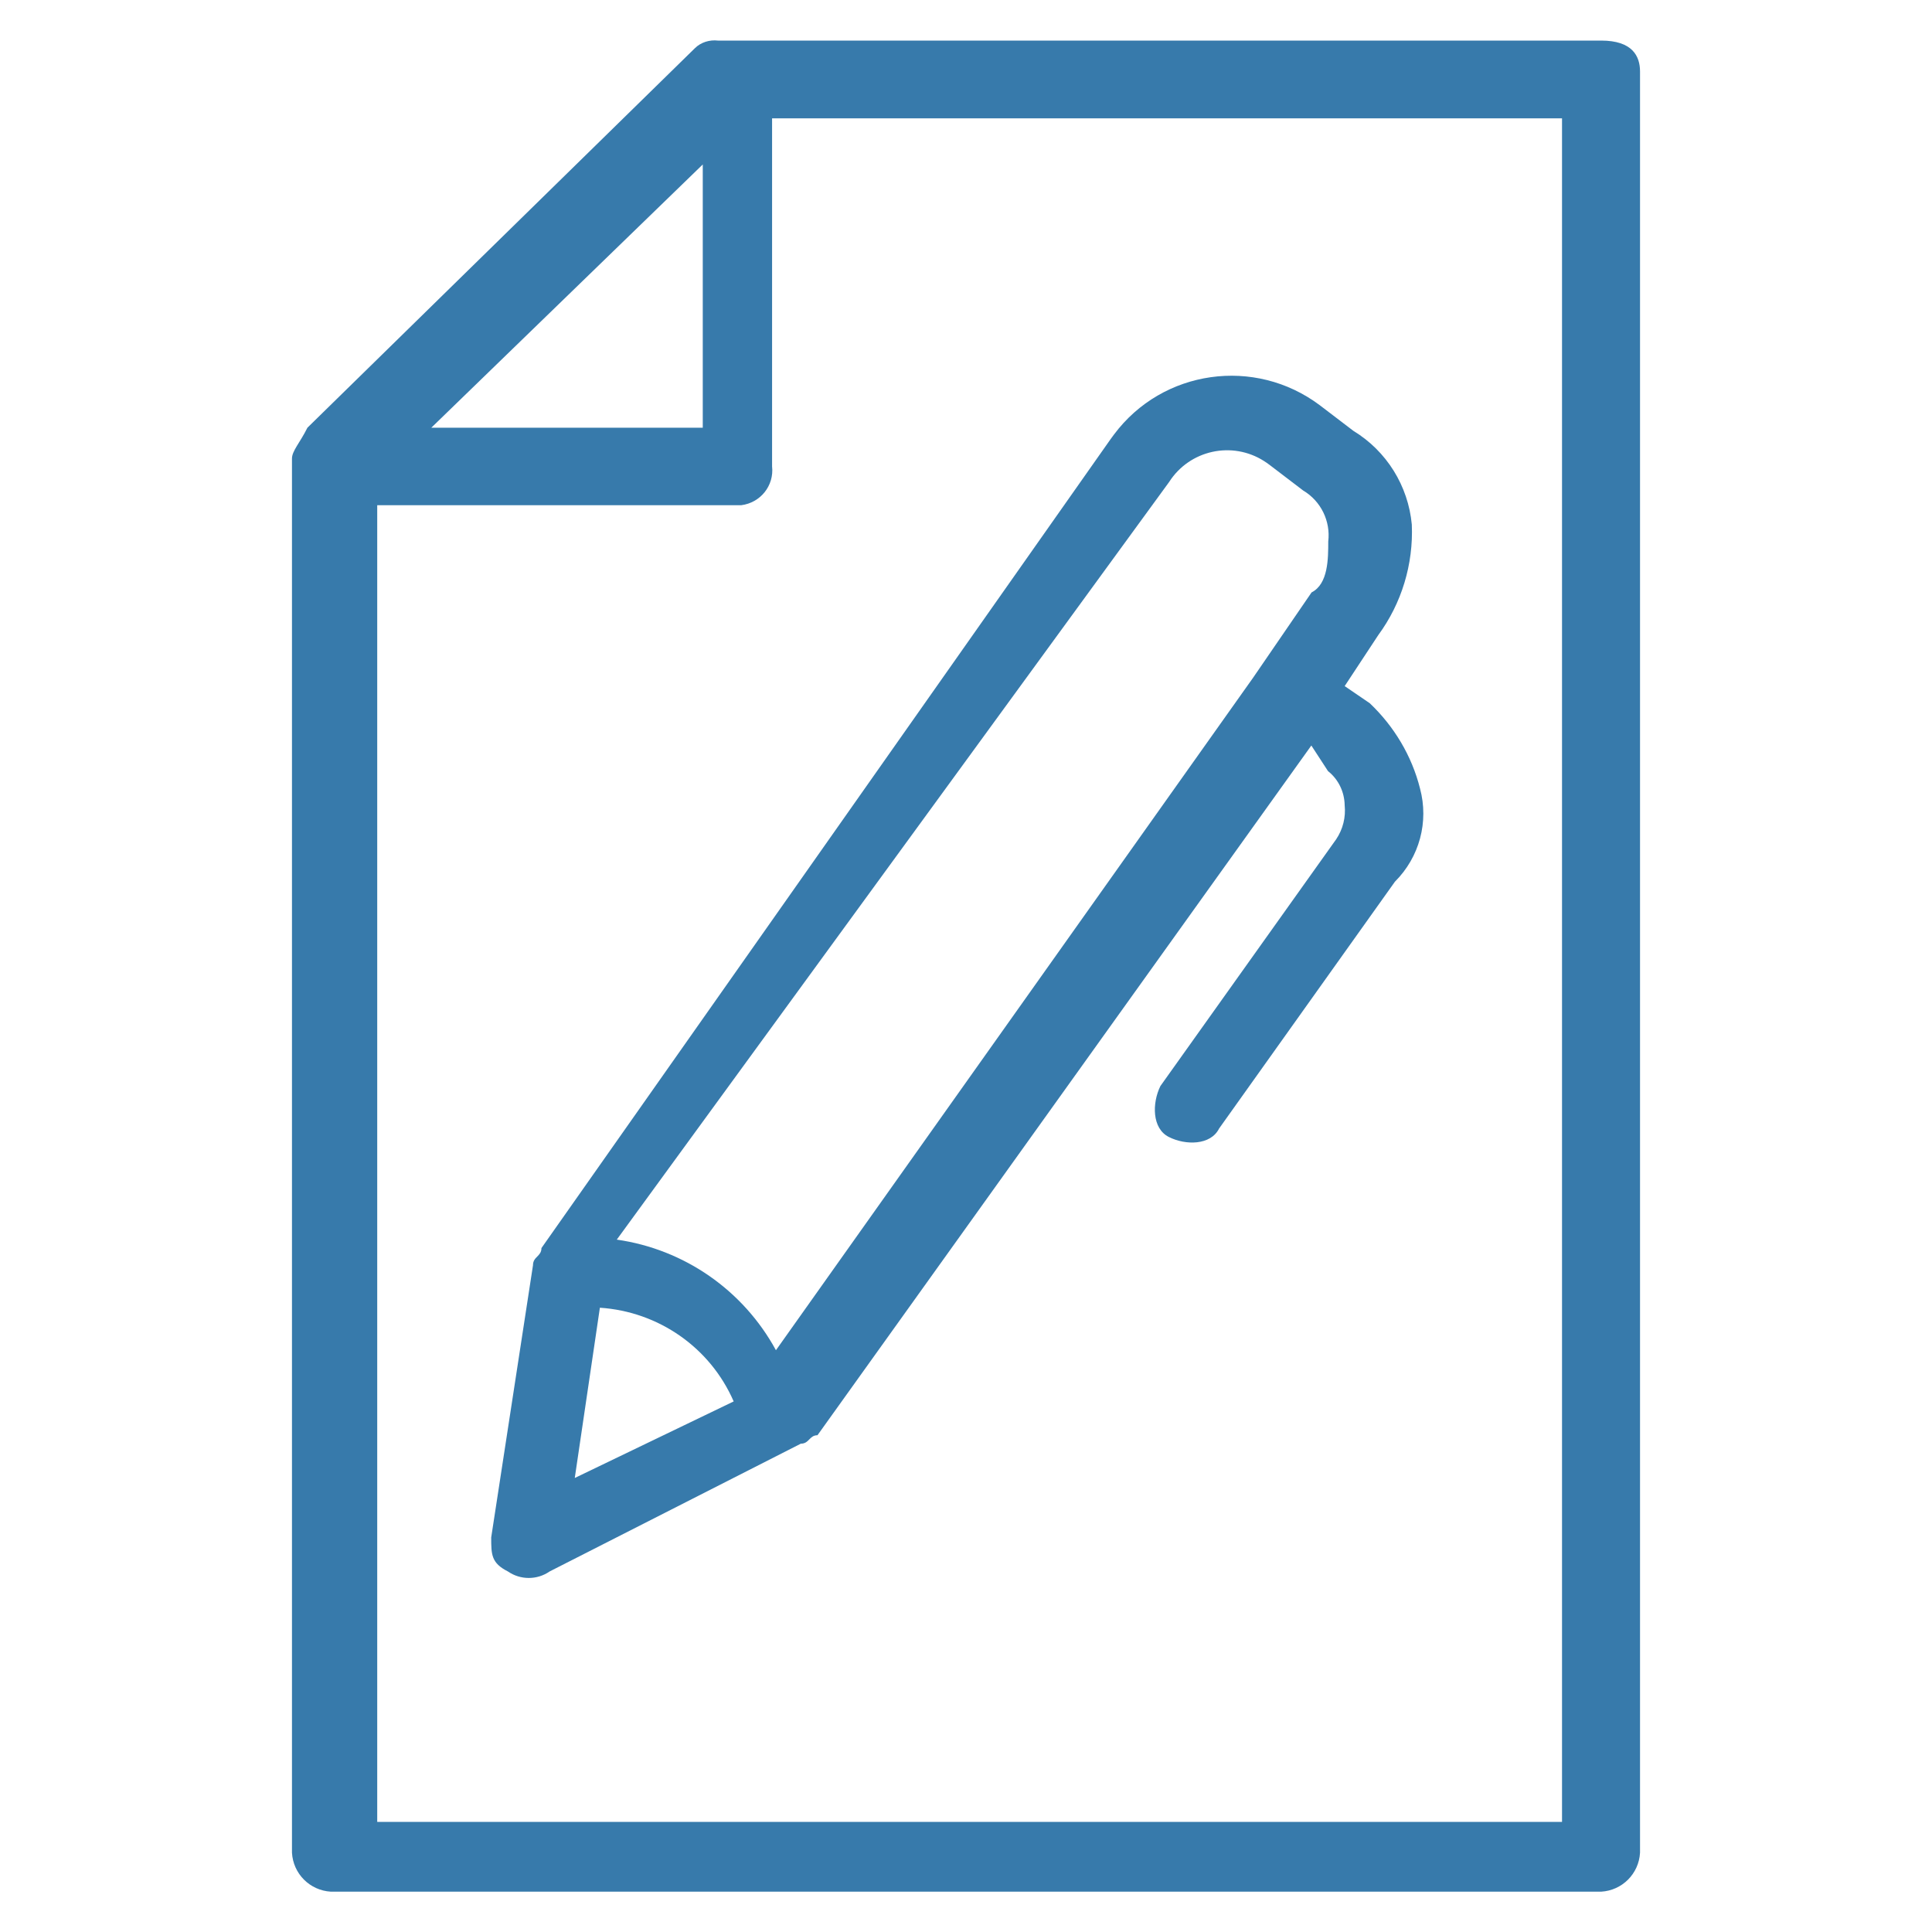 <?xml version="1.0" encoding="utf-8"?>
<!-- Generator: Adobe Illustrator 26.0.2, SVG Export Plug-In . SVG Version: 6.00 Build 0)  -->
<svg version="1.1" id="Laag_1" xmlns="http://www.w3.org/2000/svg" xmlns:xlink="http://www.w3.org/1999/xlink" x="0px" y="0px"
	 viewBox="0 0 800 800" style="enable-background:new 0 0 800 800;" xml:space="preserve">
<style type="text/css">
	.st0{fill:#377AAB;}
</style>
<g>
	<path id="Fill-1" class="st0" d="M588,326.5c-3.4-13.5-10.7-25.7-20.8-35.3l-10.4-7.1l13.9-21.1l0,0c9.7-13.2,14.6-29.4,13.9-45.8
		c-1.5-16-10.4-30.4-24.2-38.8l-13.9-10.6c-26.9-20.2-65.1-14.8-85.2,12.1c-0.5,0.6-0.9,1.3-1.4,1.9L224.2,516.8
		c0,3.5-3.5,3.5-3.5,7.1l-17.3,112.7c0,7.1,0,10.6,6.9,14.1c5.2,3.6,12.1,3.6,17.3,0l104-52.9c3.5,0,3.5-3.5,6.9-3.5l204.5-285.6
		l6.9,10.6c4.3,3.4,6.8,8.6,6.9,14.1c0.5,5-0.7,9.9-3.5,14.1l-72.8,102.2c-3.5,7.1-3.5,17.6,3.5,21.1c6.9,3.5,17.3,3.5,20.8-3.5
		l72.8-102.2C587.8,354.9,591.7,340.3,588,326.5z M484.1,199.6c8.5-13.3,26.1-17.1,39.3-8.7c0.8,0.5,1.5,1,2.3,1.6l13.9,10.6l0,0
		c7.4,4.4,11.4,12.7,10.4,21.1c0,7.1,0,17.6-6.9,21.1l-24.2,35.3L321.3,559.1c-13.5-24.8-37.9-41.8-65.9-45.8L484.1,199.6z
		 M248.4,541.5c24.3,1.6,45.7,16.5,55.4,38.8L238,612L248.4,541.5z"/>
	<path id="Fill-11" class="st0" d="M663,16.8H297.3c-3.5-0.4-7.1,0.7-9.6,3.2L127.3,177.1c-3.2,6.4-6.4,9.6-6.4,12.8v577.3
		c0.5,8.7,7.4,15.6,16.1,16.1h526c8.7-0.5,15.6-7.4,16.1-16.1V29.6C679.1,23.2,675.9,16.8,663,16.8z M291,68.1v109H178.6L291,68.1z
		 M646.9,754.4H156.2V209.2h150.7c8-1,13.7-8.1,12.8-16.1V49h327.1V754.4z"/>
</g>
</svg>

